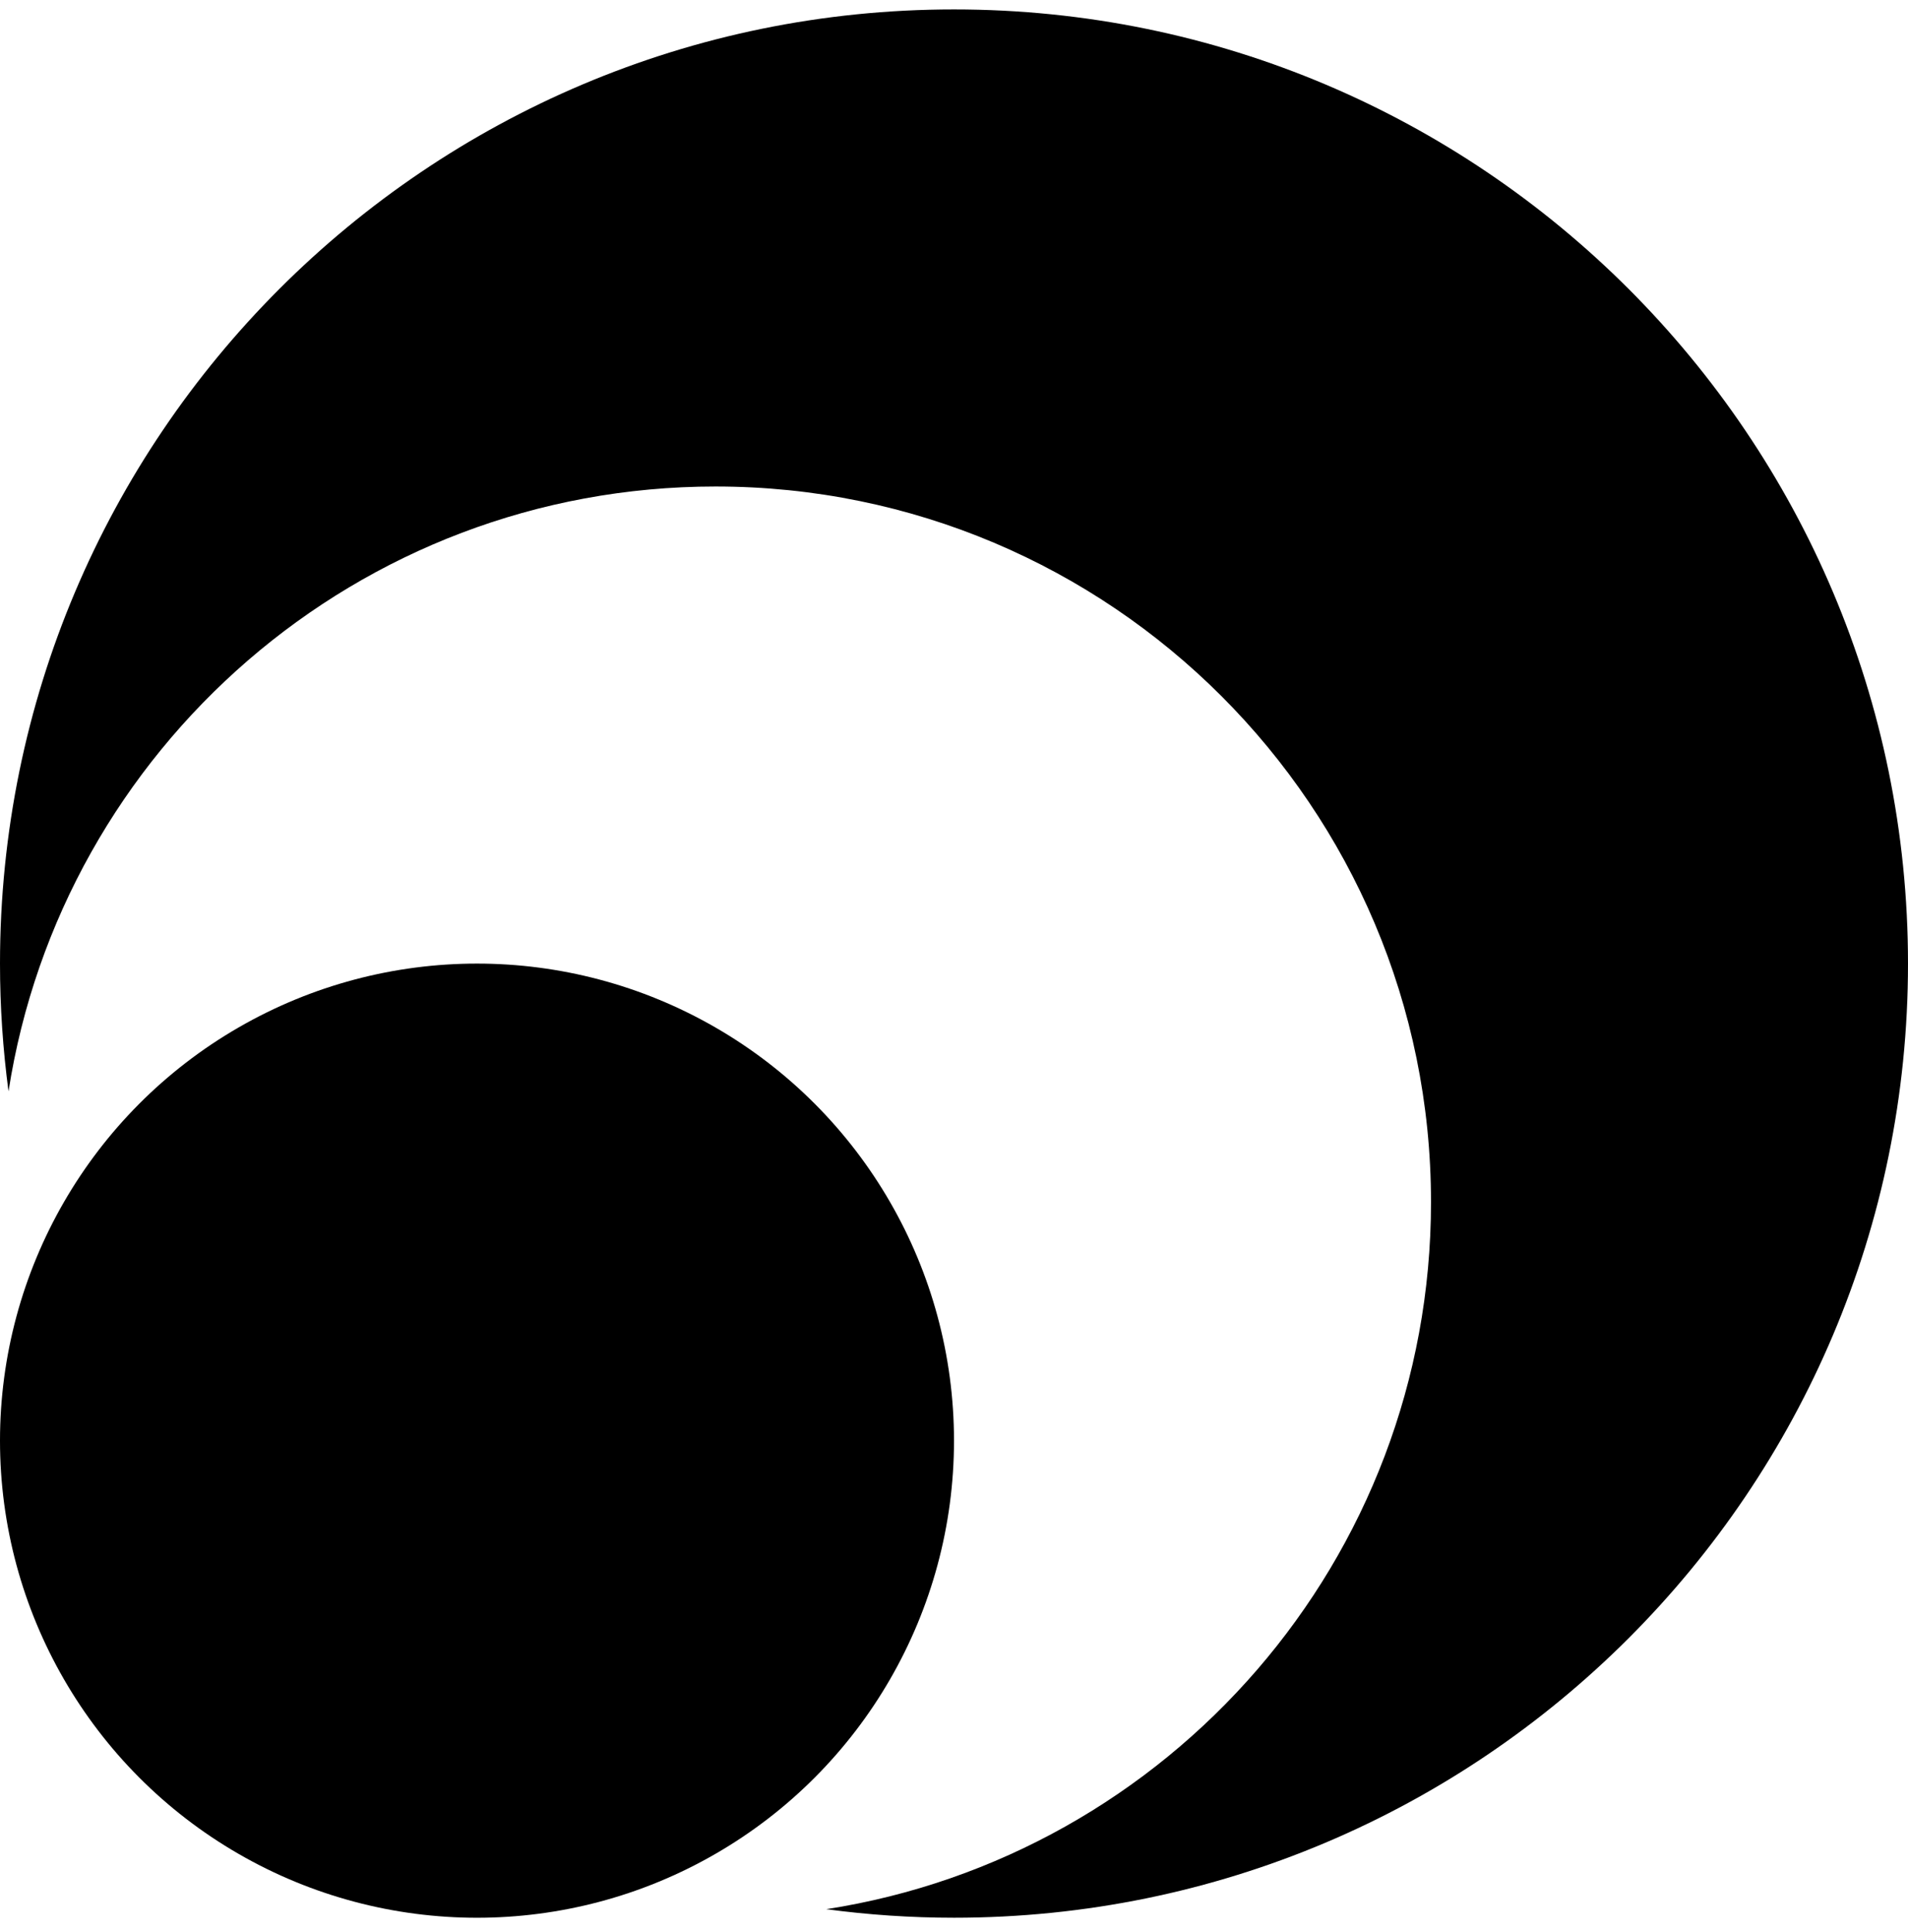 <svg width="80" height="81" viewBox="0 0 80 81" fill="none" xmlns="http://www.w3.org/2000/svg">
<g clip-path="url(#clip0_856_11484)">
<path d="M40 0.395C62.091 0.395 80 18.303 80 40.395C80 62.486 62.091 80.394 40 80.394C38.183 80.394 36.395 80.271 34.643 80.036C49.007 77.805 60 65.384 60 50.395C60 33.826 46.569 20.395 30 20.395C15.011 20.395 2.589 31.387 0.357 45.751C0.123 43.999 0 42.211 0 40.395C0 18.303 17.909 0.395 40 0.395Z" fill="black"/>
<circle cx="20" cy="60.395" r="20" fill="black"/>
</g>
<defs>
<clipPath id="clip0_856_11484">
<rect width="80" height="80" fill="white" transform="translate(0 0.395)"/>
</clipPath>
</defs>
</svg>
